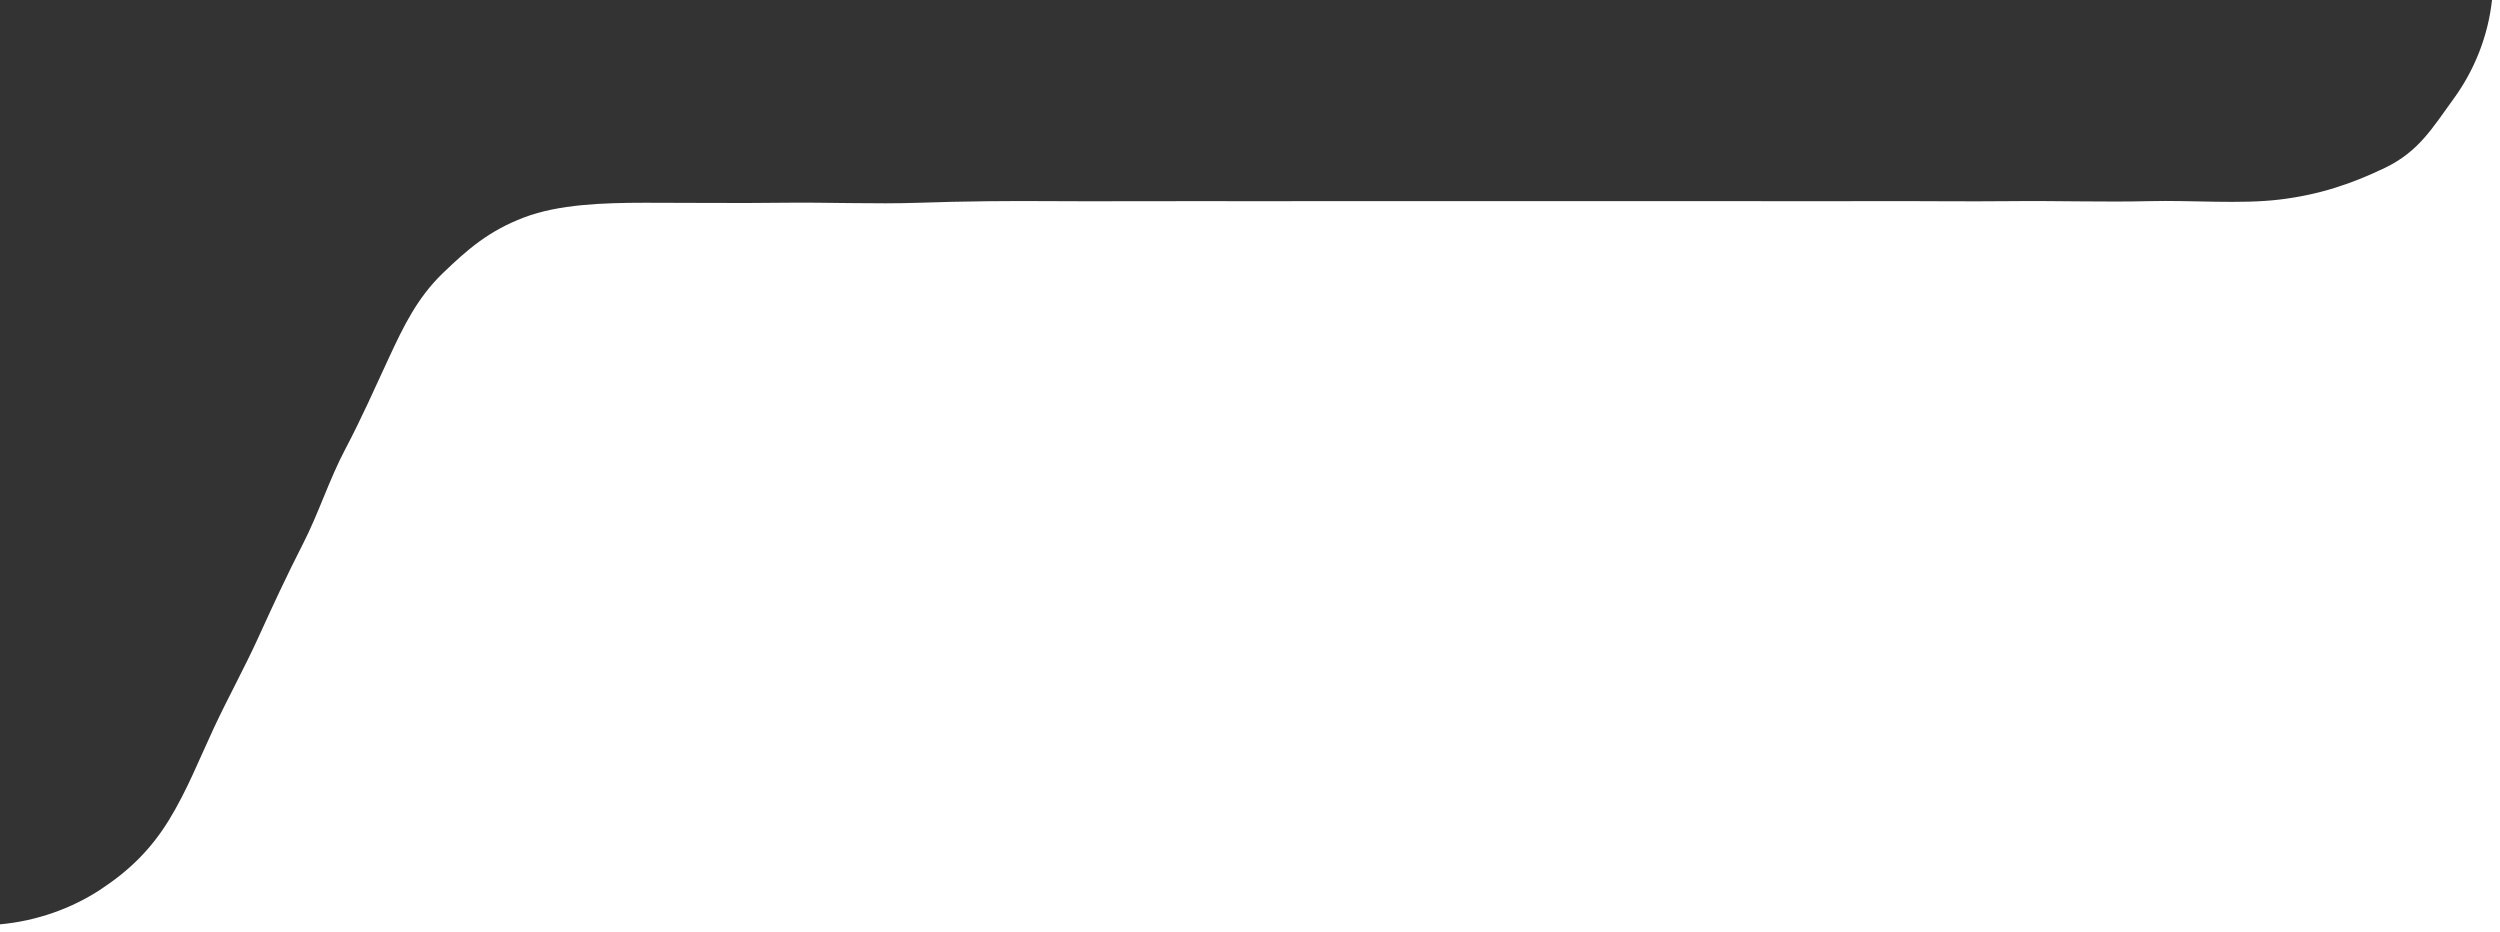 <svg xmlns="http://www.w3.org/2000/svg" viewBox="0 0 1566 584" width="1566" height="584"><rect x="0" y="0" width="1566" height="584" fill="#333333" stroke="none"/><style>		.s0 { fill: #ffffff;stroke: #ffffff;stroke-width: 0 } 	</style><g><path class="s0" d="m0 584h1566v-584q-2.5 0-5 0c-2.46 22.56-10.99 43.96-24.08 61.92-13.08 17.97-21.77 33.01-42.85 43.15-21.07 10.15-41.33 16.93-66.07 19.93-24.74 3-54.83 0.31-82 1-27.17 0.69-58.05-0.31-86 0-27.95 0.31-57.74-0.14-86 0-28.26 0.14-56.58-0.06-85 0-28.42 0.06-57.49-0.02-86 0-28.51 0.02-57.5 0.01-86 0-28.5-0.01-56.51 0.04-85 0-28.49-0.04-57.53 0.09-86 0-28.47-0.09-57.69 0.21-86 0-28.31-0.21-56.26 0.04-84 1-27.74 0.96-58.63-0.38-86 0-27.37 0.38-59.87-0.04-86 0-26.13 0.04-53.9 0.9-75.78 9.22-21.87 8.32-35.14 19.75-50.97 35.03-15.83 15.28-24.53 33.24-33.47 52.53-8.95 19.29-17.46 38.6-27.47 57.53-10.02 18.92-16.78 40.38-26.56 59.44-9.77 19.06-18.96 38.83-27.77 58.23-8.82 19.39-19.03 37.77-28 57-8.98 19.23-17.01 39.63-28.21 57.79-11.19 18.17-24.49 31.33-42.67 43.33-18.18 12-40.37 19.86-63.1 21.9q0 2.5 0 5z"></path></g></svg>